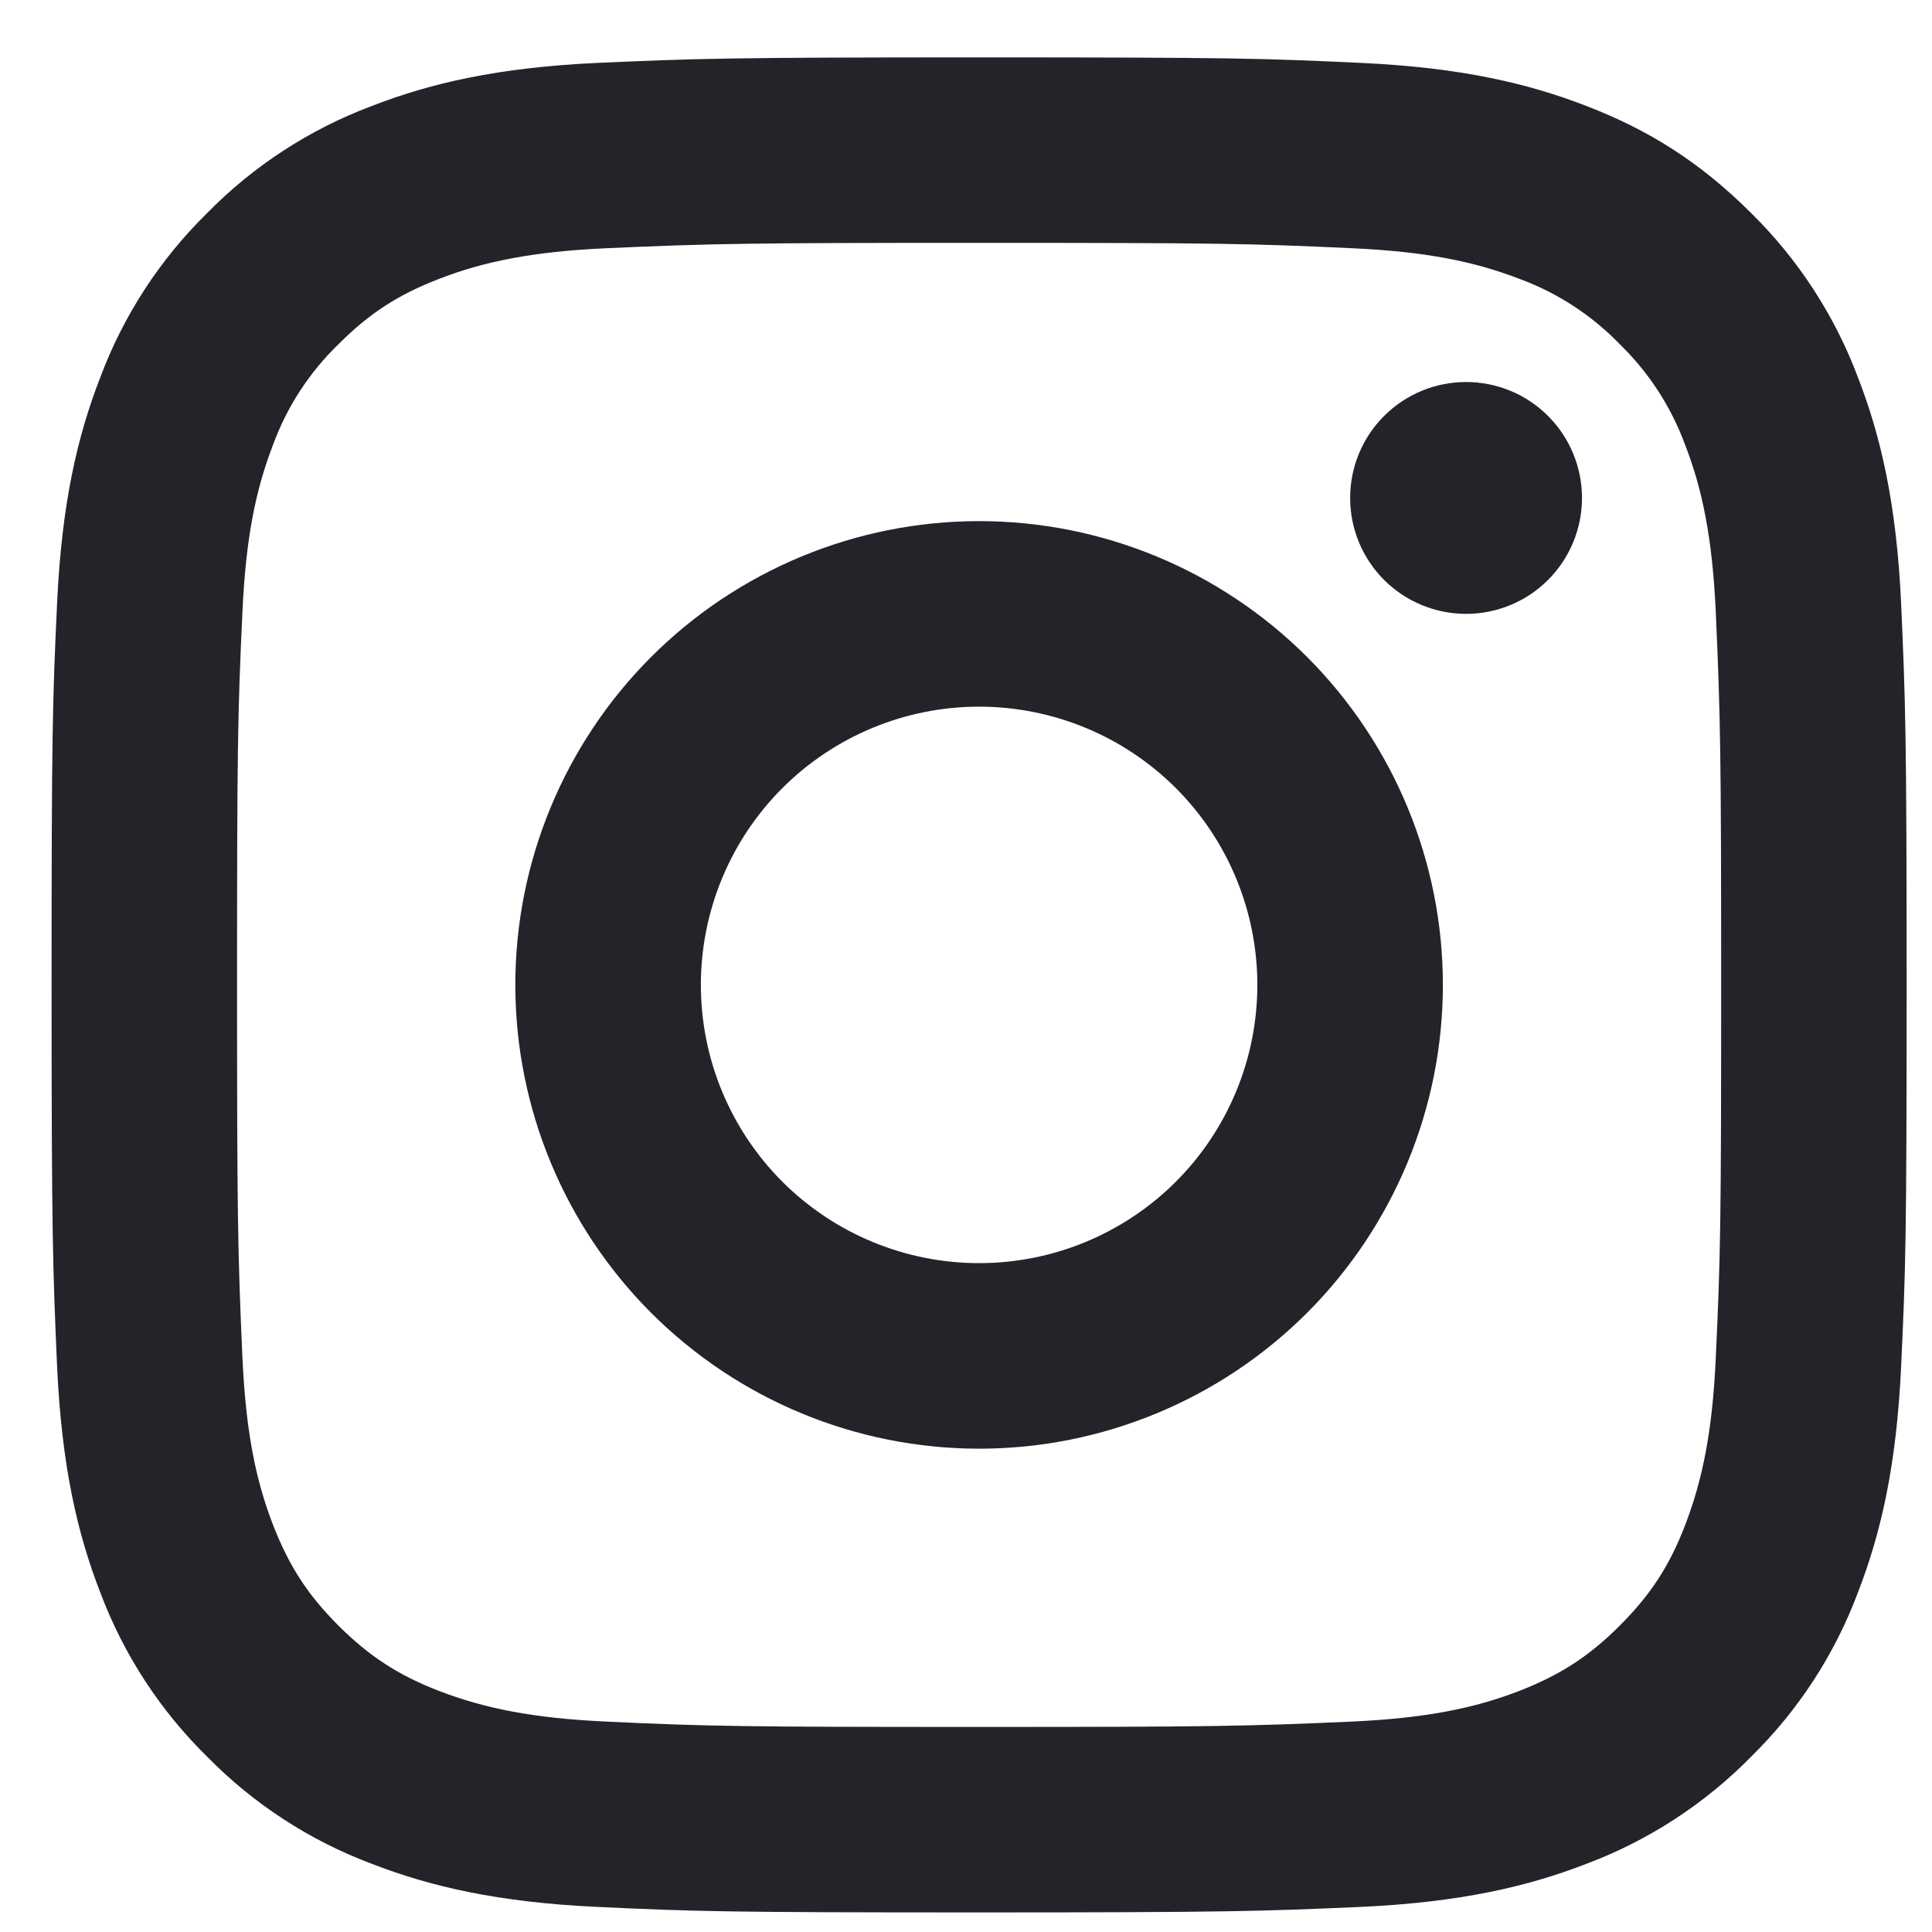 <svg width="30" height="30" viewBox="0 0 30 30" fill="none" xmlns="http://www.w3.org/2000/svg">
<path d="M15.204 10.973C14.058 10.973 12.959 11.428 12.148 12.238C11.338 13.048 10.883 14.148 10.883 15.293C10.883 16.439 11.338 17.538 12.148 18.349C12.959 19.159 14.058 19.614 15.204 19.614C16.349 19.614 17.449 19.159 18.259 18.349C19.069 17.538 19.524 16.439 19.524 15.293C19.524 14.148 19.069 13.048 18.259 12.238C17.449 11.428 16.349 10.973 15.204 10.973ZM15.204 8.092C17.113 8.092 18.945 8.851 20.296 10.201C21.646 11.552 22.405 13.383 22.405 15.293C22.405 17.203 21.646 19.035 20.296 20.386C18.945 21.736 17.113 22.495 15.204 22.495C13.294 22.495 11.462 21.736 10.111 20.386C8.761 19.035 8.002 17.203 8.002 15.293C8.002 13.383 8.761 11.552 10.111 10.201C11.462 8.851 13.294 8.092 15.204 8.092ZM24.565 7.732C24.565 8.209 24.376 8.667 24.038 9.005C23.701 9.343 23.242 9.532 22.765 9.532C22.288 9.532 21.83 9.343 21.492 9.005C21.154 8.667 20.965 8.209 20.965 7.732C20.965 7.254 21.154 6.797 21.492 6.459C21.83 6.121 22.288 5.932 22.765 5.932C23.242 5.932 23.701 6.121 24.038 6.459C24.376 6.797 24.565 7.254 24.565 7.732ZM15.204 3.771C11.64 3.771 11.059 3.781 9.401 3.855C8.272 3.908 7.514 4.059 6.811 4.333C6.186 4.575 5.735 4.864 5.256 5.345C4.805 5.781 4.458 6.313 4.242 6.901C3.968 7.607 3.817 8.363 3.765 9.491C3.69 11.081 3.681 11.637 3.681 15.293C3.681 18.857 3.691 19.439 3.765 21.096C3.818 22.224 3.969 22.983 4.242 23.684C4.486 24.311 4.775 24.762 5.253 25.24C5.738 25.724 6.189 26.013 6.808 26.253C7.52 26.528 8.277 26.68 9.401 26.732C10.991 26.807 11.547 26.816 15.204 26.816C18.767 26.816 19.349 26.806 21.006 26.732C22.133 26.679 22.892 26.528 23.595 26.255C24.218 26.012 24.672 25.723 25.15 25.244C25.636 24.759 25.925 24.308 26.164 23.689C26.438 22.979 26.59 22.22 26.642 21.096C26.717 19.506 26.726 18.95 26.726 15.293C26.726 11.73 26.716 11.148 26.642 9.491C26.589 8.364 26.438 7.604 26.164 6.901C25.947 6.313 25.601 5.782 25.152 5.345C24.716 4.894 24.184 4.548 23.596 4.331C22.89 4.058 22.133 3.907 21.006 3.855C19.416 3.78 18.86 3.771 15.204 3.771ZM15.204 0.891C19.117 0.891 19.605 0.905 21.14 0.977C22.674 1.049 23.718 1.29 24.637 1.647C25.588 2.013 26.389 2.508 27.19 3.307C27.922 4.027 28.489 4.898 28.85 5.86C29.206 6.777 29.448 7.823 29.52 9.357C29.588 10.892 29.606 11.38 29.606 15.293C29.606 19.207 29.592 19.695 29.52 21.23C29.448 22.764 29.206 23.808 28.85 24.727C28.49 25.689 27.923 26.56 27.19 27.279C26.469 28.012 25.599 28.578 24.637 28.94C23.72 29.296 22.674 29.538 21.14 29.61C19.605 29.677 19.117 29.696 15.204 29.696C11.29 29.696 10.802 29.682 9.267 29.61C7.733 29.538 6.689 29.296 5.77 28.94C4.808 28.579 3.937 28.012 3.218 27.279C2.485 26.56 1.918 25.689 1.557 24.727C1.2 23.81 0.959 22.764 0.887 21.23C0.82 19.695 0.801 19.207 0.801 15.293C0.801 11.38 0.815 10.892 0.887 9.357C0.959 7.821 1.2 6.778 1.557 5.86C1.917 4.898 2.484 4.027 3.218 3.307C3.937 2.575 4.808 2.008 5.77 1.647C6.689 1.29 7.731 1.049 9.267 0.977C10.802 0.909 11.29 0.891 15.204 0.891Z" fill="#232329"/>
</svg>
